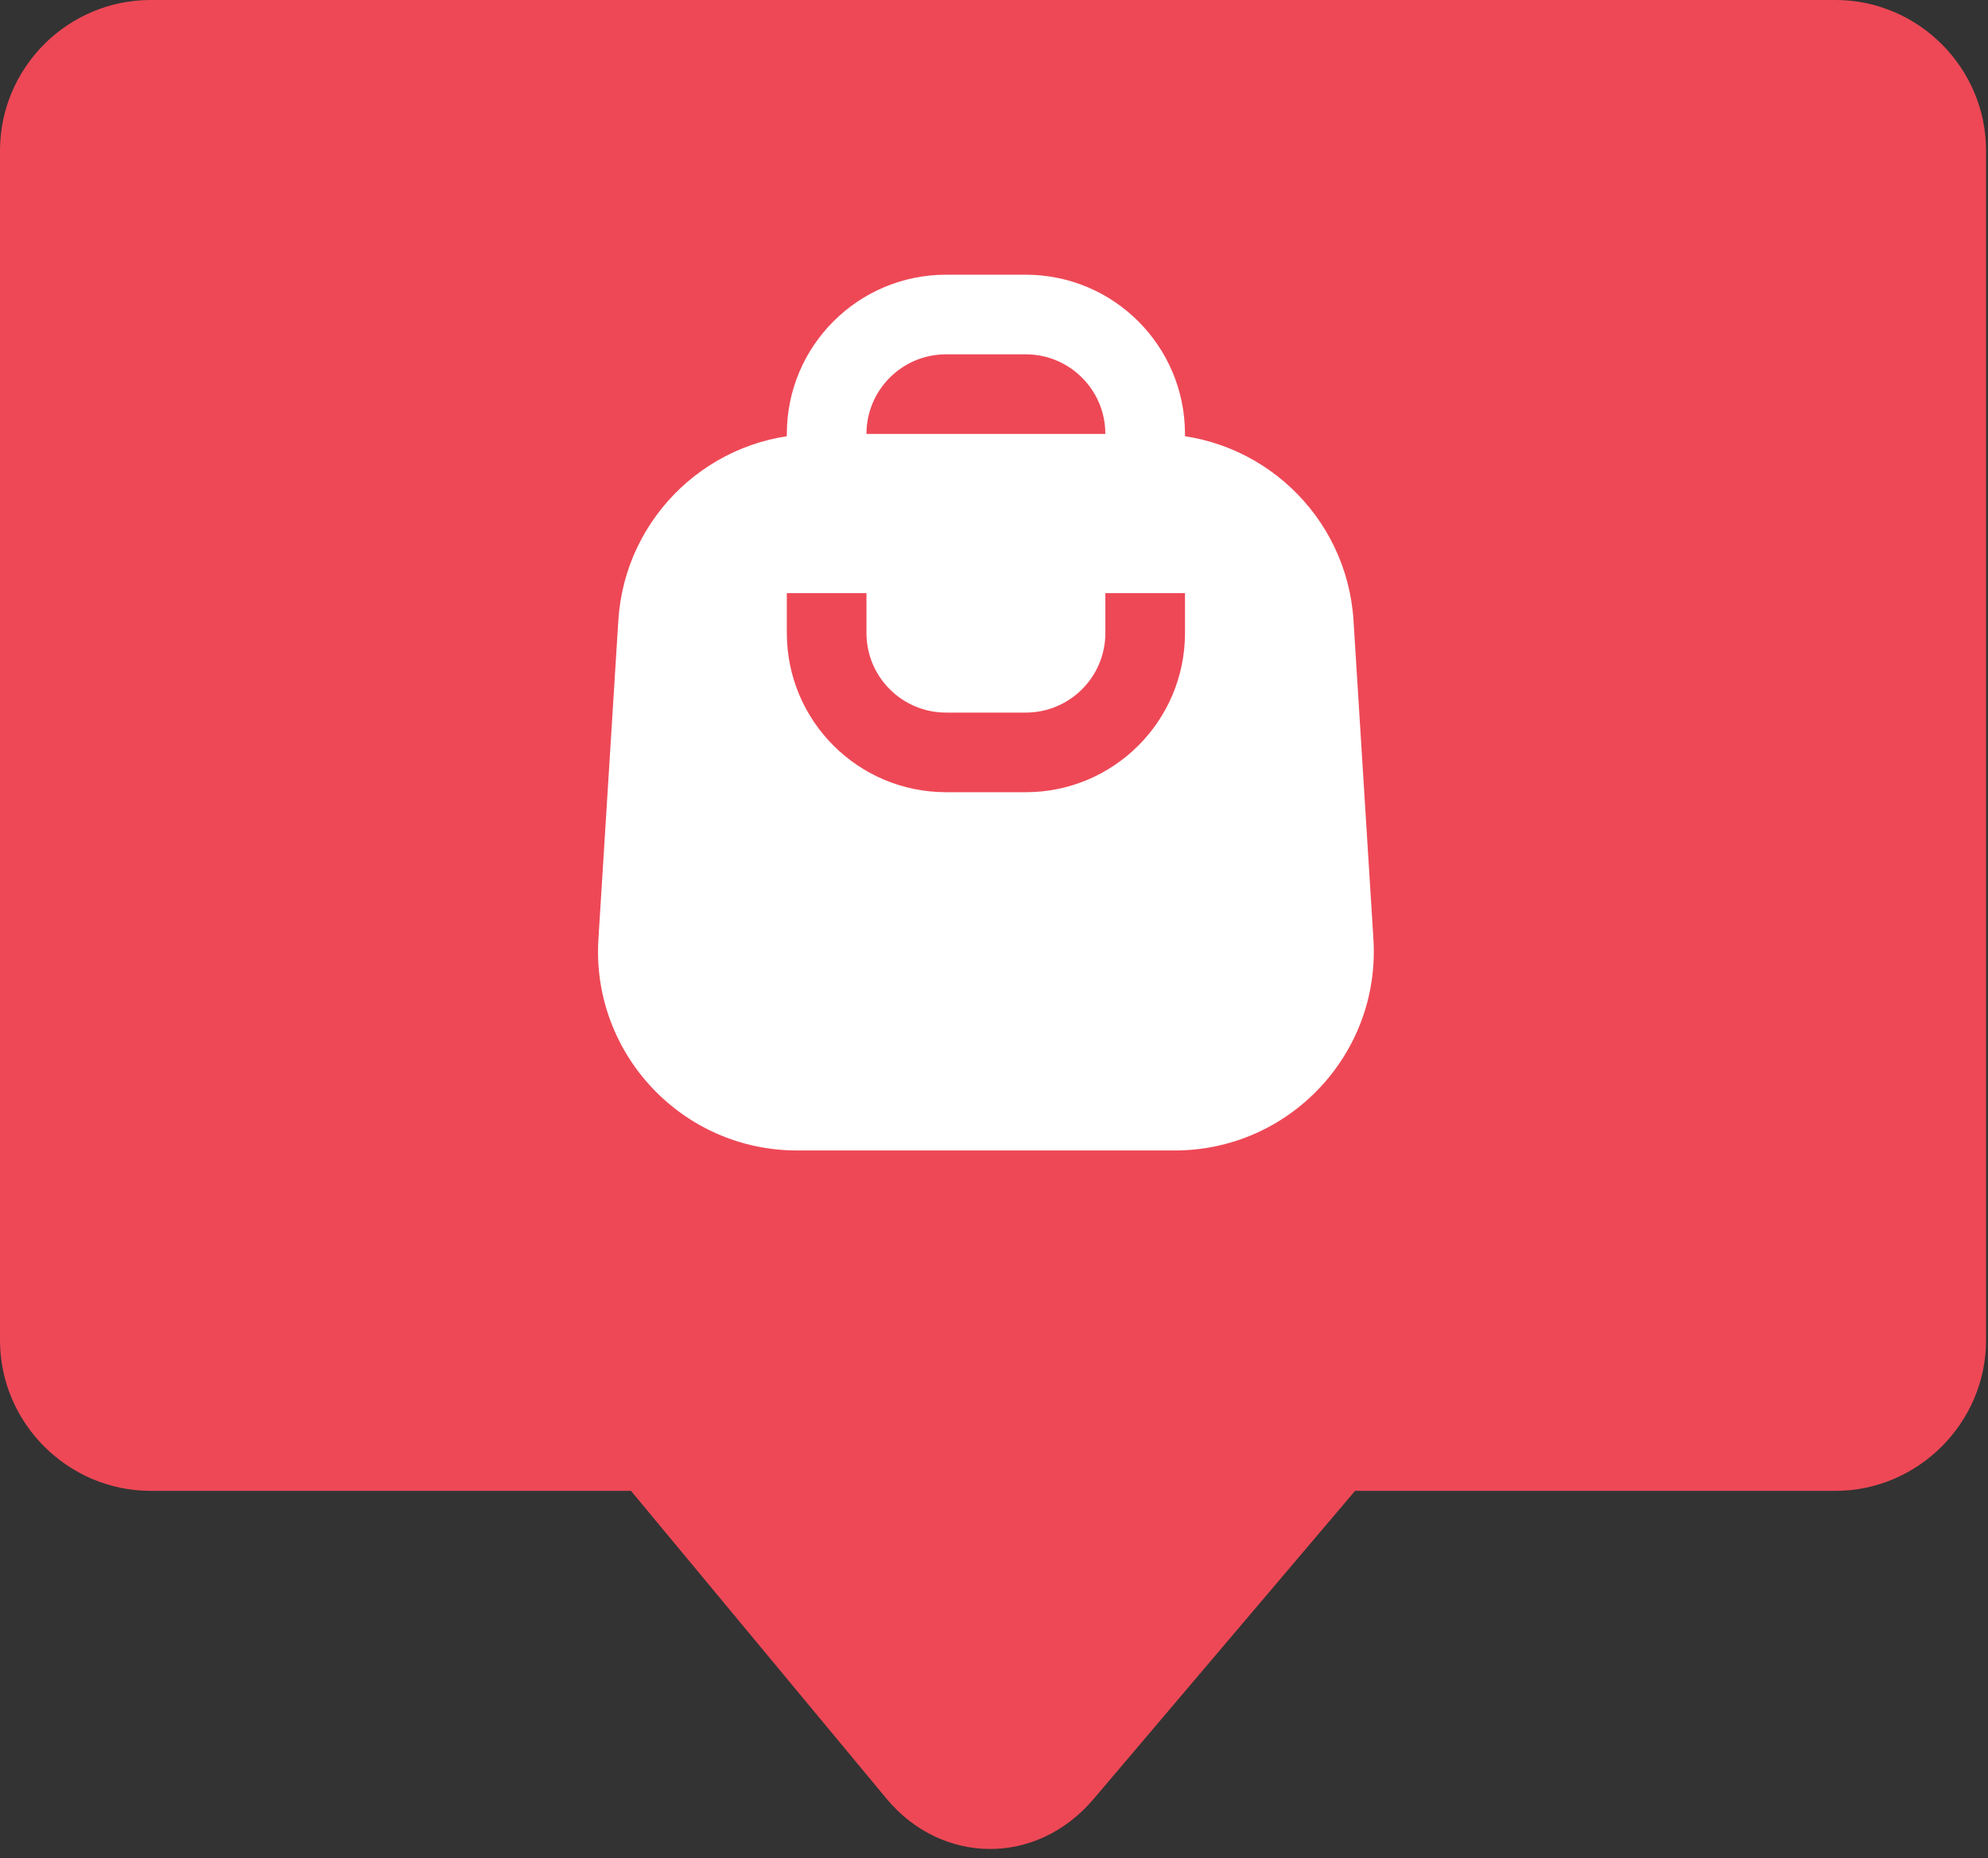 <svg width="123" height="115" viewBox="0 0 123 115" fill="none" xmlns="http://www.w3.org/2000/svg">
<rect x="0" y="0" width="123" height="115" fill="#333333" stroke="none"/>
<g clip-path="url(#clip0_820_2)">
<path fill-rule="evenodd" clip-rule="evenodd" d="M9.32 0H113.56C118.69 0 122.88 4.2 122.88 9.32V82.94C122.88 88.05 118.67 92.26 113.56 92.26H83.84L67.67 111.32C64.09 115.55 58.22 115.36 54.86 111.32L39.04 92.26H9.32C4.21 92.26 0 88.07 0 82.94V9.32C0 4.19 4.19 0 9.32 0Z" fill="#EE4856"/>
<path fill-rule="evenodd" clip-rule="evenodd" d="M48.682 26.854C48.682 21.412 53.093 17 58.535 17H63.462C68.904 17 73.316 21.412 73.316 26.854V29.317H68.389V26.854C68.389 24.133 66.183 21.927 63.462 21.927H58.535C55.814 21.927 53.609 24.133 53.609 26.854V29.317H48.682V26.854Z" fill="white"/>
<path fill-rule="evenodd" clip-rule="evenodd" d="M38.256 38.403C38.662 31.911 44.045 26.854 50.55 26.854H71.45C77.955 26.854 83.338 31.911 83.744 38.403L84.975 58.11C85.419 65.201 79.787 71.196 72.682 71.196H49.318C42.213 71.196 36.581 65.201 37.025 58.11L38.256 38.403ZM58.536 49.025C53.094 49.025 48.682 44.613 48.682 39.171V36.708H53.609V39.171C53.609 41.892 55.815 44.098 58.536 44.098H63.463C66.184 44.098 68.39 41.892 68.39 39.171V36.708H73.317V39.171C73.317 44.613 68.905 49.025 63.463 49.025H58.536Z" fill="white"/>
</g>
<defs>
<clipPath id="clip0_820_2">
<rect width="122.88" height="114.42" fill="white"/>
</clipPath>
</defs>
</svg>
